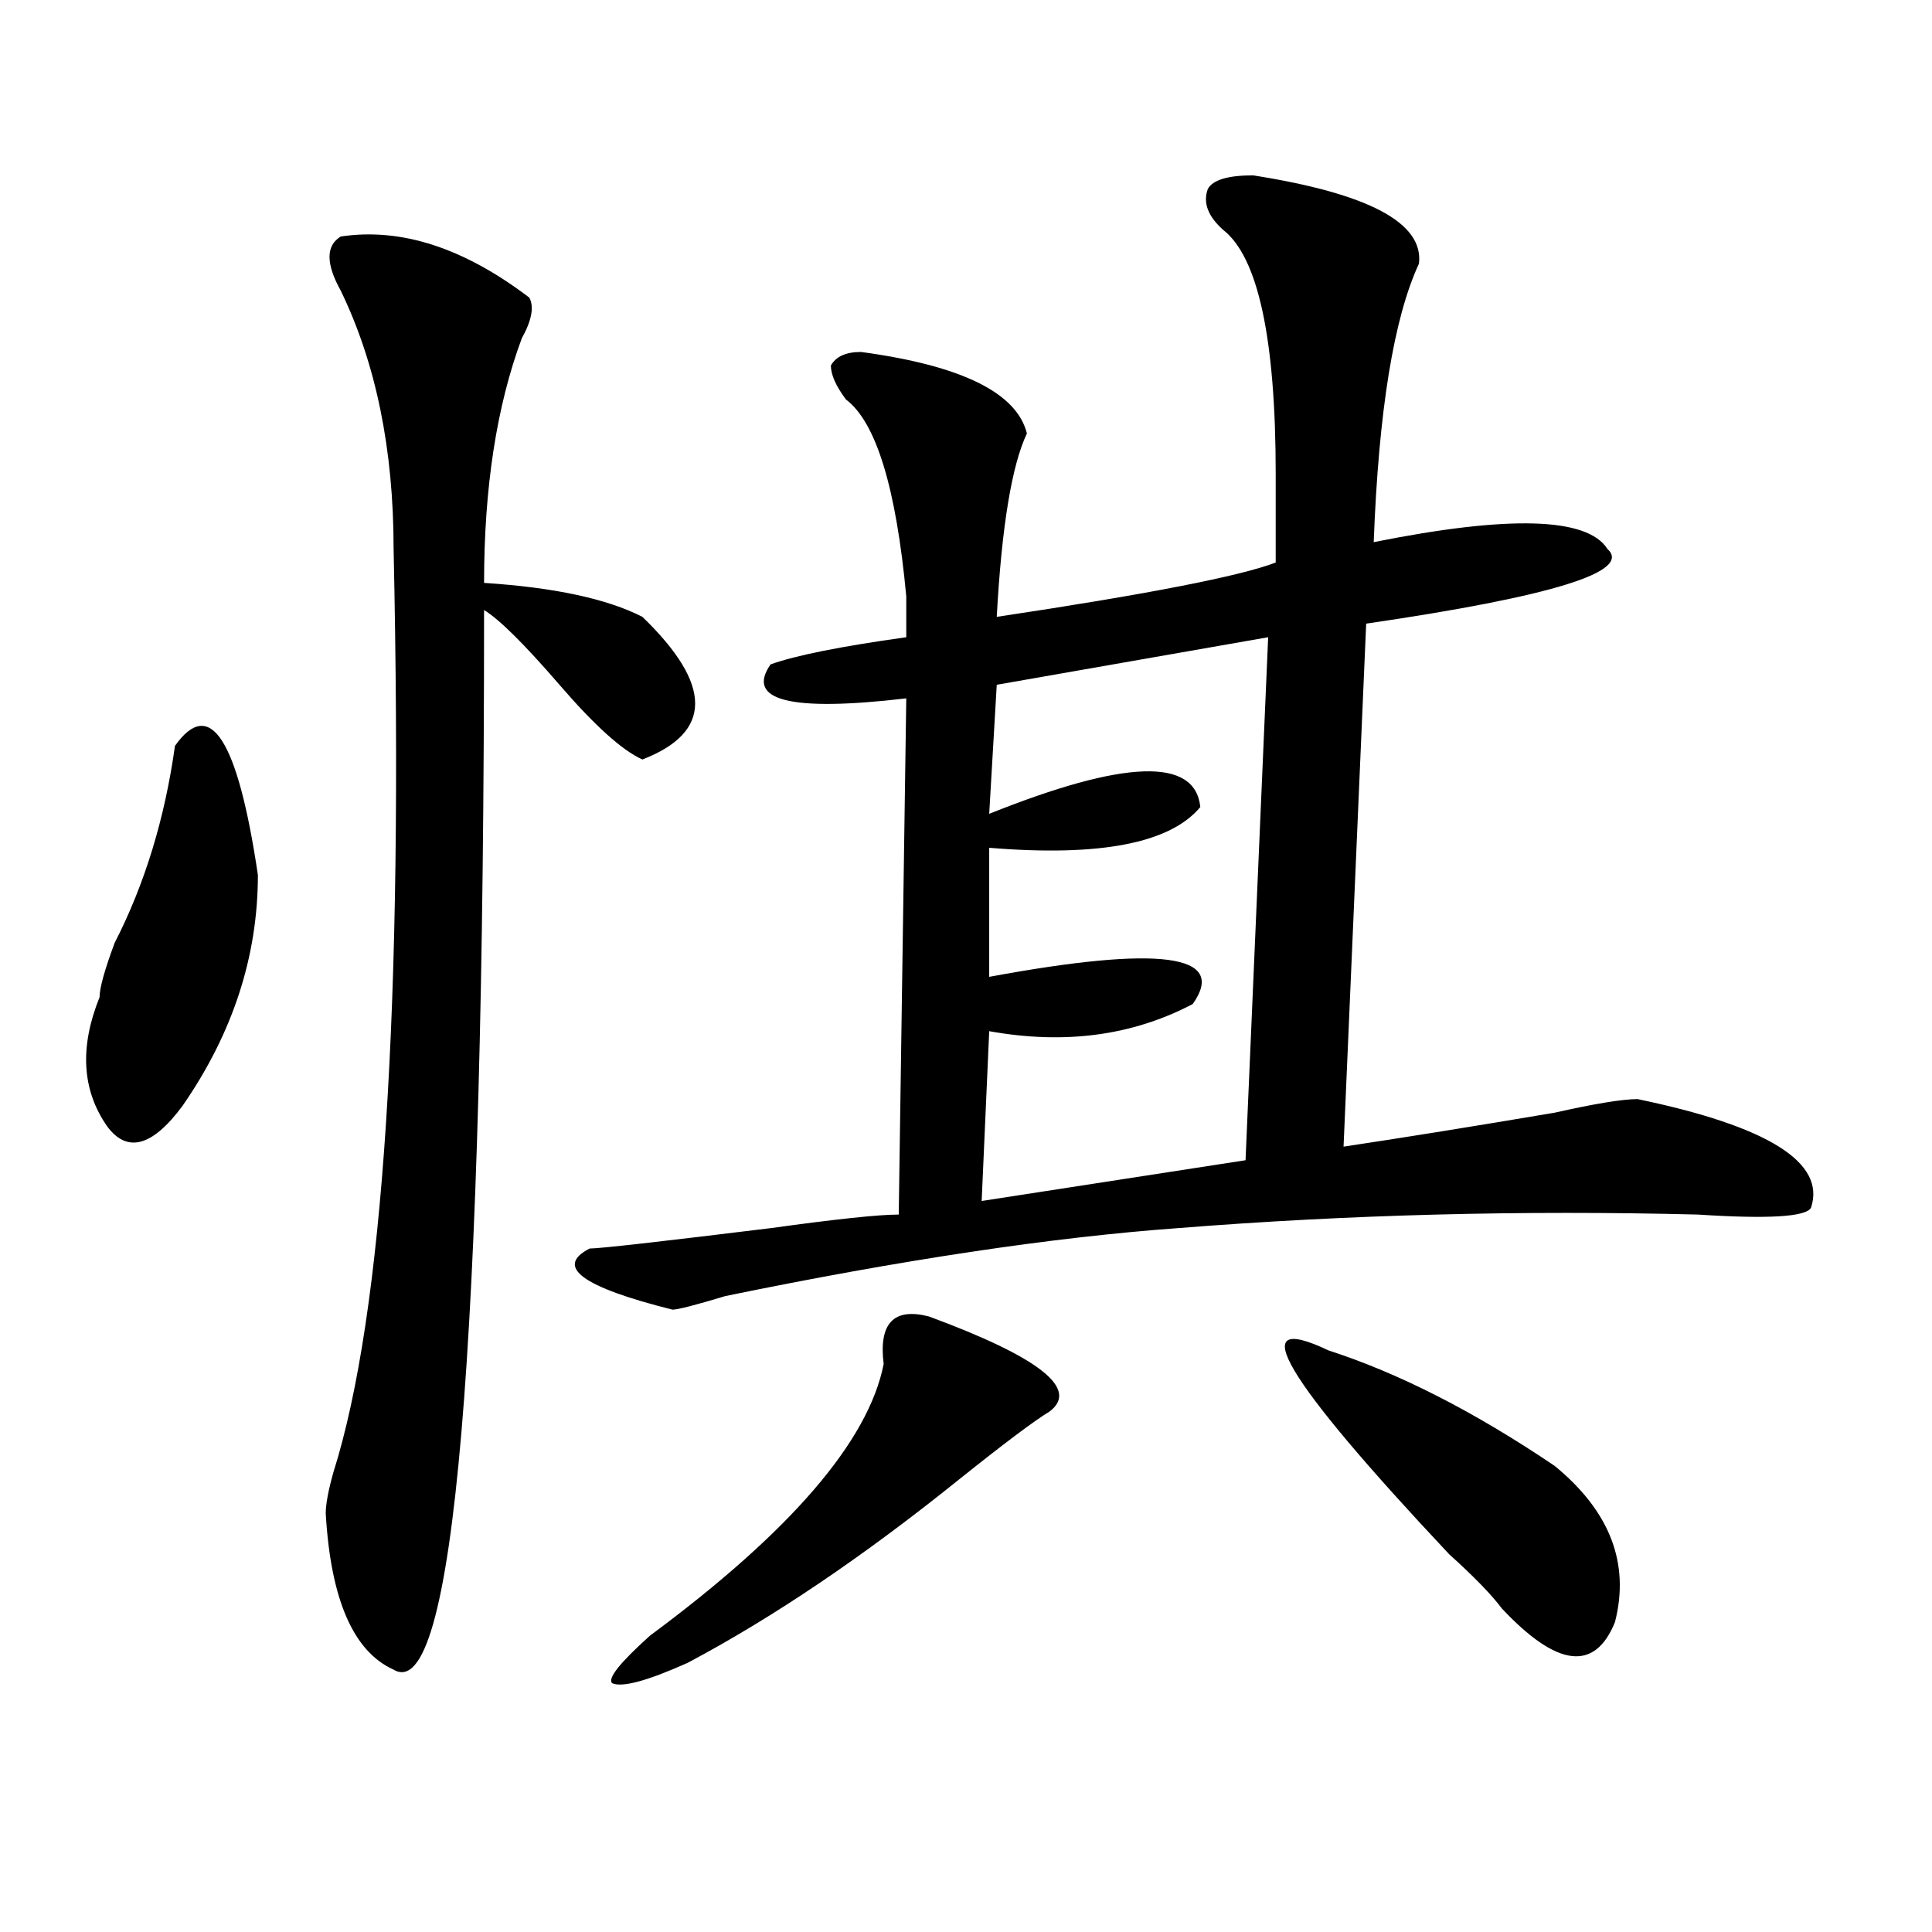 <?xml version="1.0" encoding="utf-8"?>
<!-- Generator: Adobe Illustrator 16.0.0, SVG Export Plug-In . SVG Version: 6.00 Build 0)  -->
<!DOCTYPE svg PUBLIC "-//W3C//DTD SVG 1.1//EN" "http://www.w3.org/Graphics/SVG/1.1/DTD/svg11.dtd">
<svg version="1.1" id="图层_1" xmlns="http://www.w3.org/2000/svg" xmlns:xlink="http://www.w3.org/1999/xlink" x="0px" y="0px"
	 width="1000px" height="1000px" viewBox="0 0 1000 1000" enable-background="new 0 0 1000 1000" xml:space="preserve">
<path d="M90.559,386.078c18.17-25.763,32.499-3.516,42.926,66.797c0,42.188-13.049,82.068-39.023,119.531
	c-15.609,21.094-28.658,24.609-39.023,10.547c-13.049-18.731-14.329-40.979-3.902-66.797c0-4.669,2.561-14.063,7.805-28.125
	C74.949,457.6,85.314,423.597,90.559,386.078z M176.41,122.406c31.219-4.669,63.718,5.878,97.559,31.641
	c2.561,4.724,1.28,11.755-3.902,21.094c-13.049,35.156-19.512,77.344-19.512,126.563c36.401,2.362,63.718,8.24,81.949,17.578
	c36.401,35.156,36.401,59.766,0,73.828c-10.427-4.669-24.756-17.578-42.926-38.672c-18.231-21.094-31.219-33.947-39.023-38.672
	c0,384.412-15.609,567.169-46.828,548.438c-20.854-9.394-32.561-36.365-35.121-80.859c0-4.669,1.28-11.7,3.902-21.094
	c25.975-82.013,36.401-241.369,31.219-478.125c0-51.526-9.146-96.075-27.316-133.594C168.605,136.469,168.605,127.13,176.41,122.406
	z M648.594,90.766c59.815,9.394,88.412,24.609,85.852,45.703c-13.049,28.125-20.854,76.19-23.414,144.141
	c70.242-14.063,110.546-12.854,120.973,3.516c12.987,11.756-28.658,24.609-124.875,38.672L695.422,593.5
	c31.219-4.669,67.62-10.547,109.266-17.578c20.792-4.669,35.121-7.031,42.926-7.031c67.62,14.063,97.559,32.85,89.754,56.25
	c-2.622,4.725-22.134,5.878-58.535,3.516c-91.096-2.307-180.85,0-269.262,7.031c-65.06,4.725-143.106,16.425-234.141,35.156
	c-15.609,4.725-24.756,7.031-27.316,7.031c-46.828-11.7-61.157-22.247-42.926-31.641c5.183,0,36.401-3.516,93.656-10.547
	c33.779-4.669,55.913-7.031,66.34-7.031l3.902-267.188c-59.877,7.031-83.291,1.209-70.242-17.578
	c12.987-4.669,36.401-9.338,70.242-14.063c0-4.669,0-11.7,0-21.094c-5.244-56.25-15.609-90.198-31.219-101.953
	c-5.244-7.031-7.805-12.854-7.805-17.578c2.561-4.669,7.805-7.031,15.609-7.031c52.011,7.031,80.607,21.094,85.852,42.188
	c-7.805,16.425-13.049,48.065-15.609,94.922c78.047-11.7,126.155-21.094,144.387-28.125c0-9.338,0-24.609,0-45.703
	c0-70.313-9.146-112.5-27.316-126.563c-7.805-7.031-10.427-14.063-7.805-21.094C627.74,93.128,635.545,90.766,648.594,90.766z
	 M480.793,681.391c57.193,21.094,78.047,37.519,62.438,49.219c-7.805,4.725-23.414,16.425-46.828,35.156
	c-49.45,39.825-96.278,71.466-140.484,94.922c-20.854,9.338-33.841,12.854-39.023,10.547c-2.622-2.362,3.902-10.547,19.512-24.609
	C409.209,792.737,449.574,745.881,457.379,706C454.757,684.906,462.562,676.722,480.793,681.391z M656.398,329.828l-140.484,24.609
	l-3.902,66.797c70.242-28.125,106.644-29.278,109.266-3.516c-15.609,18.787-52.072,25.818-109.266,21.094v66.797
	c88.412-16.369,123.533-11.7,105.363,14.063c-31.219,16.425-66.34,21.094-105.363,14.063l-3.902,87.891l136.582-21.094
	L656.398,329.828z M804.688,758.734c28.597,23.456,39.023,50.372,31.219,80.859c-10.427,25.763-29.938,23.4-58.535-7.031
	c-5.244-7.031-14.329-16.425-27.316-28.125c-85.852-91.406-106.705-126.563-62.438-105.469
	C724.019,710.725,763.042,730.609,804.688,758.734z"/>
</svg>

